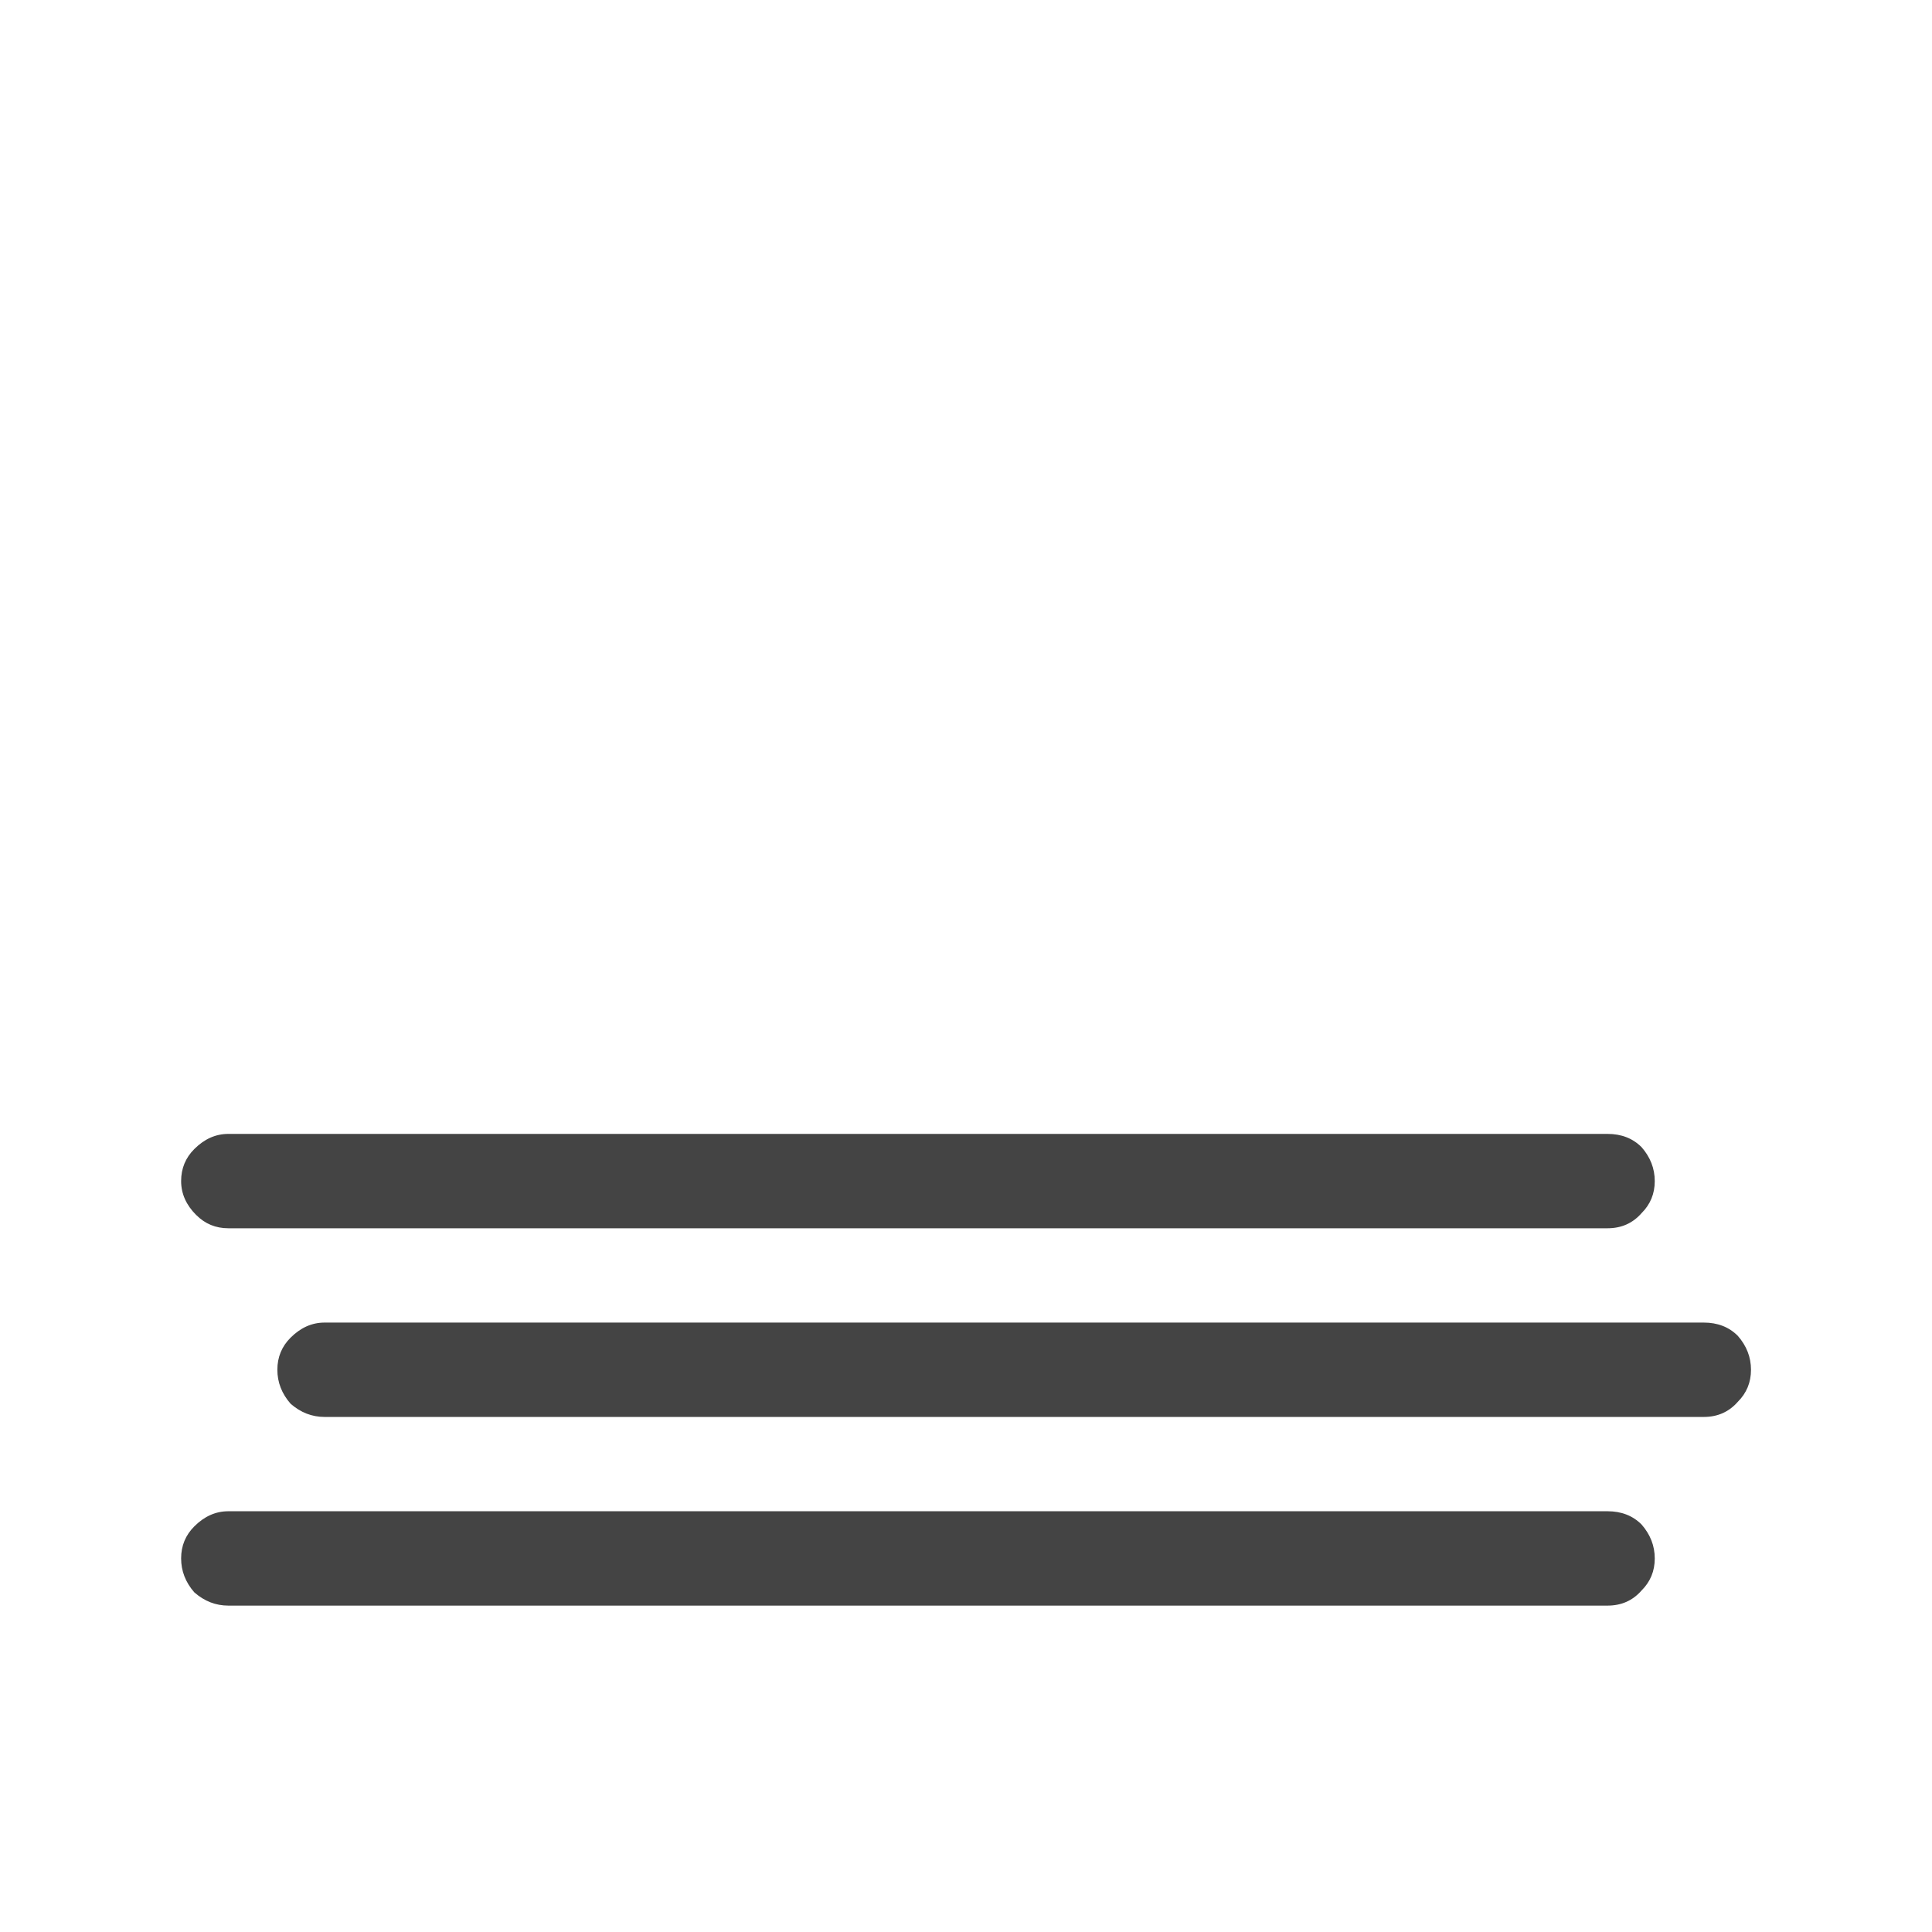 <!-- Generated by IcoMoon.io -->
<svg version="1.1" xmlns="http://www.w3.org/2000/svg" width="32" height="32" viewBox="0 0 32 32">
<path fill="#444" d="M3.219 26.375q-0.219-0.25-0.219-0.563t0.219-0.531q0.25-0.25 0.563-0.25h22.844q0.344 0 0.563 0.219 0.219 0.25 0.219 0.563t-0.219 0.531q-0.219 0.25-0.563 0.25h-22.844q-0.313 0-0.563-0.219zM4.813 23.25q-0.219-0.25-0.219-0.563t0.219-0.531q0.25-0.25 0.563-0.25h22.844q0.344 0 0.563 0.219 0.219 0.25 0.219 0.563t-0.219 0.531q-0.219 0.25-0.563 0.25h-22.844q-0.313 0-0.563-0.219zM3.25 20.125q-0.25-0.25-0.25-0.563t0.219-0.531q0.25-0.25 0.563-0.25h22.844q0.344 0 0.563 0.219 0.219 0.25 0.219 0.563t-0.219 0.531q-0.219 0.25-0.563 0.25h-22.844q-0.313 0-0.531-0.219z"></path>
</svg>
